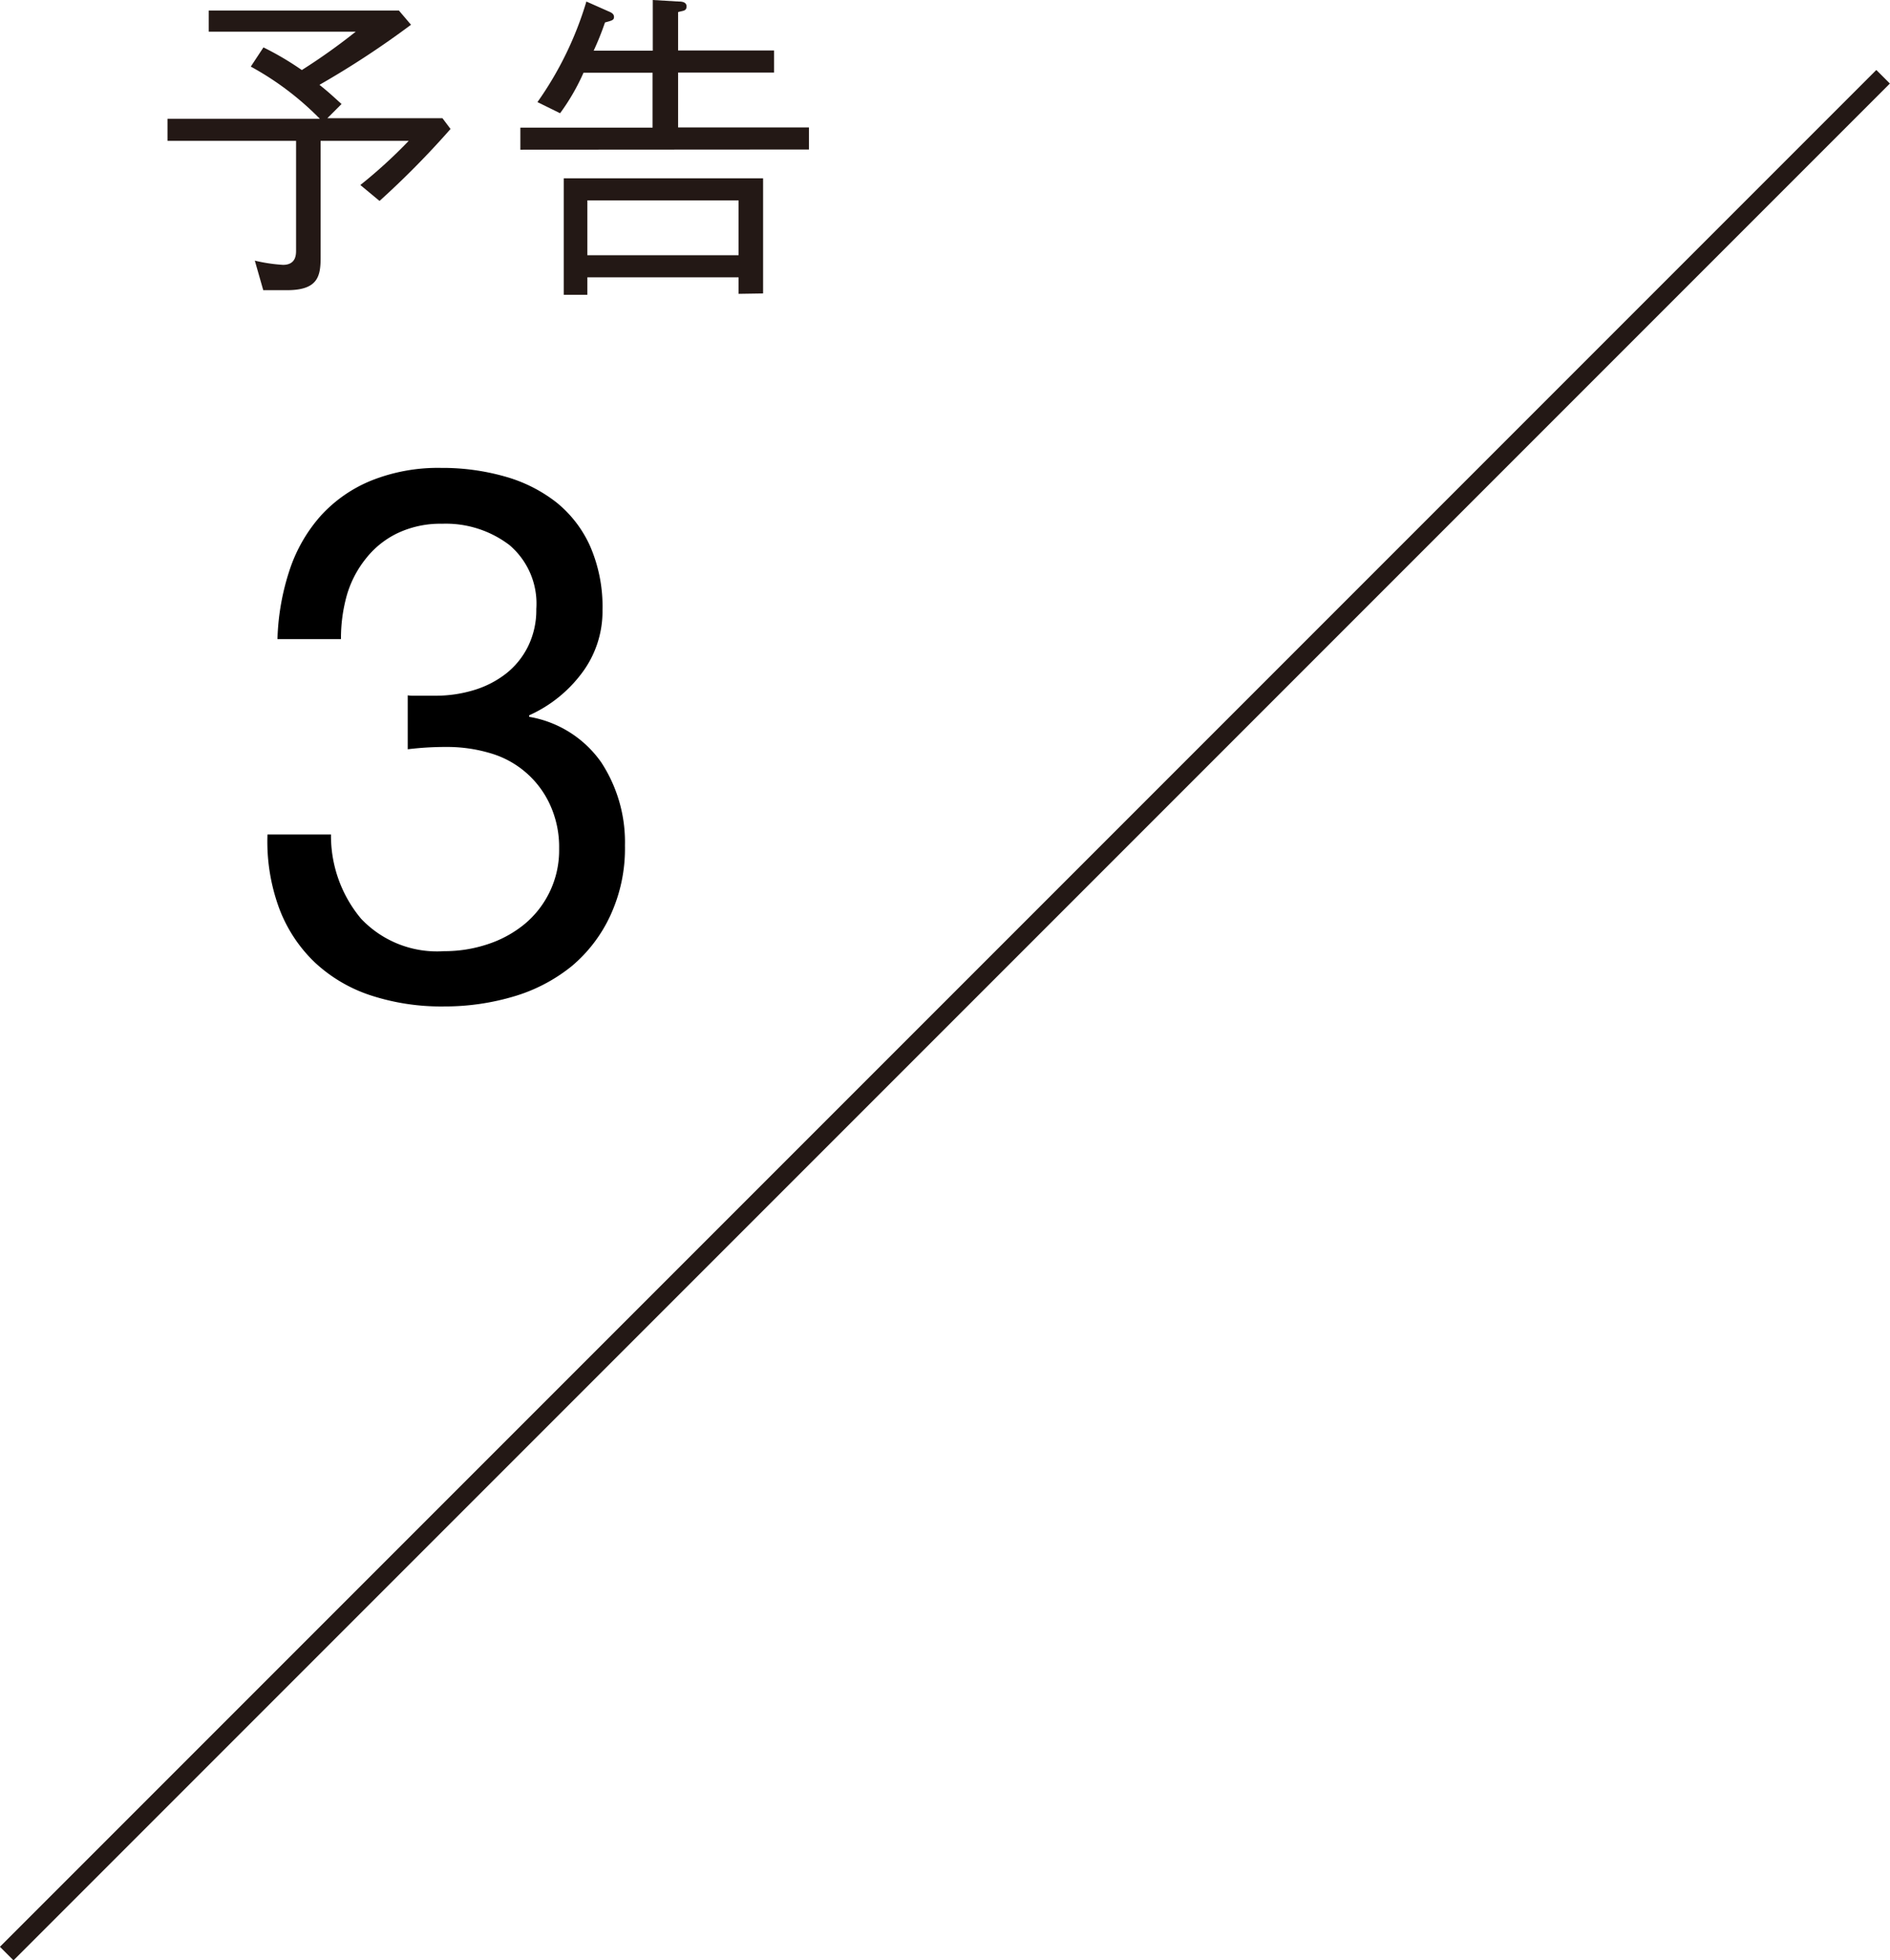 <svg id="レイヤー_1" data-name="レイヤー 1" xmlns="http://www.w3.org/2000/svg" viewBox="0 0 98.5 102.14"><defs><style>.cls-1{fill:none;stroke:#231815;stroke-miterlimit:10;}.cls-2{fill:#231815;}</style></defs><title>名称未設定-1</title><path d="M655.35,368.33h1.09a6.84,6.84,0,0,0,2-.29,5.13,5.13,0,0,0,1.68-.86,4.13,4.13,0,0,0,1.15-1.42,4.29,4.29,0,0,0,.43-1.95,4,4,0,0,0-1.4-3.33,5.47,5.47,0,0,0-3.51-1.11,5.21,5.21,0,0,0-2.32.49,4.65,4.65,0,0,0-1.64,1.31,5.49,5.49,0,0,0-1,1.91,8.29,8.29,0,0,0-.31,2.3h-3.31a12.57,12.57,0,0,1,.64-3.62,8.07,8.07,0,0,1,1.62-2.81,7.25,7.25,0,0,1,2.63-1.83,9.35,9.35,0,0,1,3.64-.66,11.9,11.9,0,0,1,3.33.45,7.72,7.72,0,0,1,2.67,1.34,6.16,6.16,0,0,1,1.77,2.3,7.89,7.89,0,0,1,.64,3.31,5.35,5.35,0,0,1-1.09,3.31,7,7,0,0,1-2.73,2.18v.08a5.76,5.76,0,0,1,3.76,2.38,7.59,7.59,0,0,1,1.23,4.33,8.3,8.3,0,0,1-.76,3.64,7.6,7.6,0,0,1-2,2.63,8.69,8.69,0,0,1-3,1.58,12.63,12.63,0,0,1-3.68.53,11.79,11.79,0,0,1-3.82-.58,7.84,7.84,0,0,1-2.92-1.73,7.58,7.58,0,0,1-1.85-2.83,10.07,10.07,0,0,1-.6-3.82H651a6.73,6.73,0,0,0,1.56,4.38,5.44,5.44,0,0,0,4.33,1.7,7.1,7.1,0,0,0,2.3-.37,5.92,5.92,0,0,0,1.91-1.05,5,5,0,0,0,1.79-3.92,5.3,5.3,0,0,0-.47-2.28,4.92,4.92,0,0,0-3.1-2.69A7.84,7.84,0,0,0,657,371a16,16,0,0,0-2,.12v-2.81A1.78,1.78,0,0,0,655.35,368.33Z" transform="translate(-633.75 -332.08)"/><line class="cls-1" x1="0.35" y1="101.79" x2="98.14" y2="4"/><path class="cls-2" d="M653.53,342.55l-1-.83a25.56,25.56,0,0,0,2.52-2.3h-4.59v6.07c0,1-.15,1.71-1.76,1.71h-1.23l-.44-1.54a8.35,8.35,0,0,0,1.47.22c.68,0,.68-.54.68-.76v-5.7h-6.7v-1.15h7.94a15.33,15.33,0,0,0-3.6-2.72l.66-1a15.3,15.3,0,0,1,2,1.18,31.62,31.62,0,0,0,2.81-2h-7.66v-1.1h9.91l.63.74a46.91,46.91,0,0,1-4.77,3.13c.51.41.64.54,1.15,1l-.74.74h6l.42.56A45.52,45.52,0,0,1,653.53,342.55Z" transform="translate(-633.75 -332.08)"/><path class="cls-2" d="M660.87,339.88v-1.15h6.89v-2.86h-3.6a11.2,11.2,0,0,1-1.22,2.11l-1.18-.58a17.93,17.93,0,0,0,2.55-5.24l1.15.51c.12.05.29.12.29.29s-.1.19-.47.29a14.72,14.72,0,0,1-.59,1.47h3.08v-2.64l1.35.08c.1,0,.41,0,.41.25s-.17.22-.44.3v2h5v1.15h-5v2.86h6.82v1.15Zm11.37,7.51v-.86h-7.88v.91h-1.23v-6.07h10.39v6Zm0-4.87h-7.88v2.86h7.88Z" transform="translate(-633.75 -332.08)"/></svg>